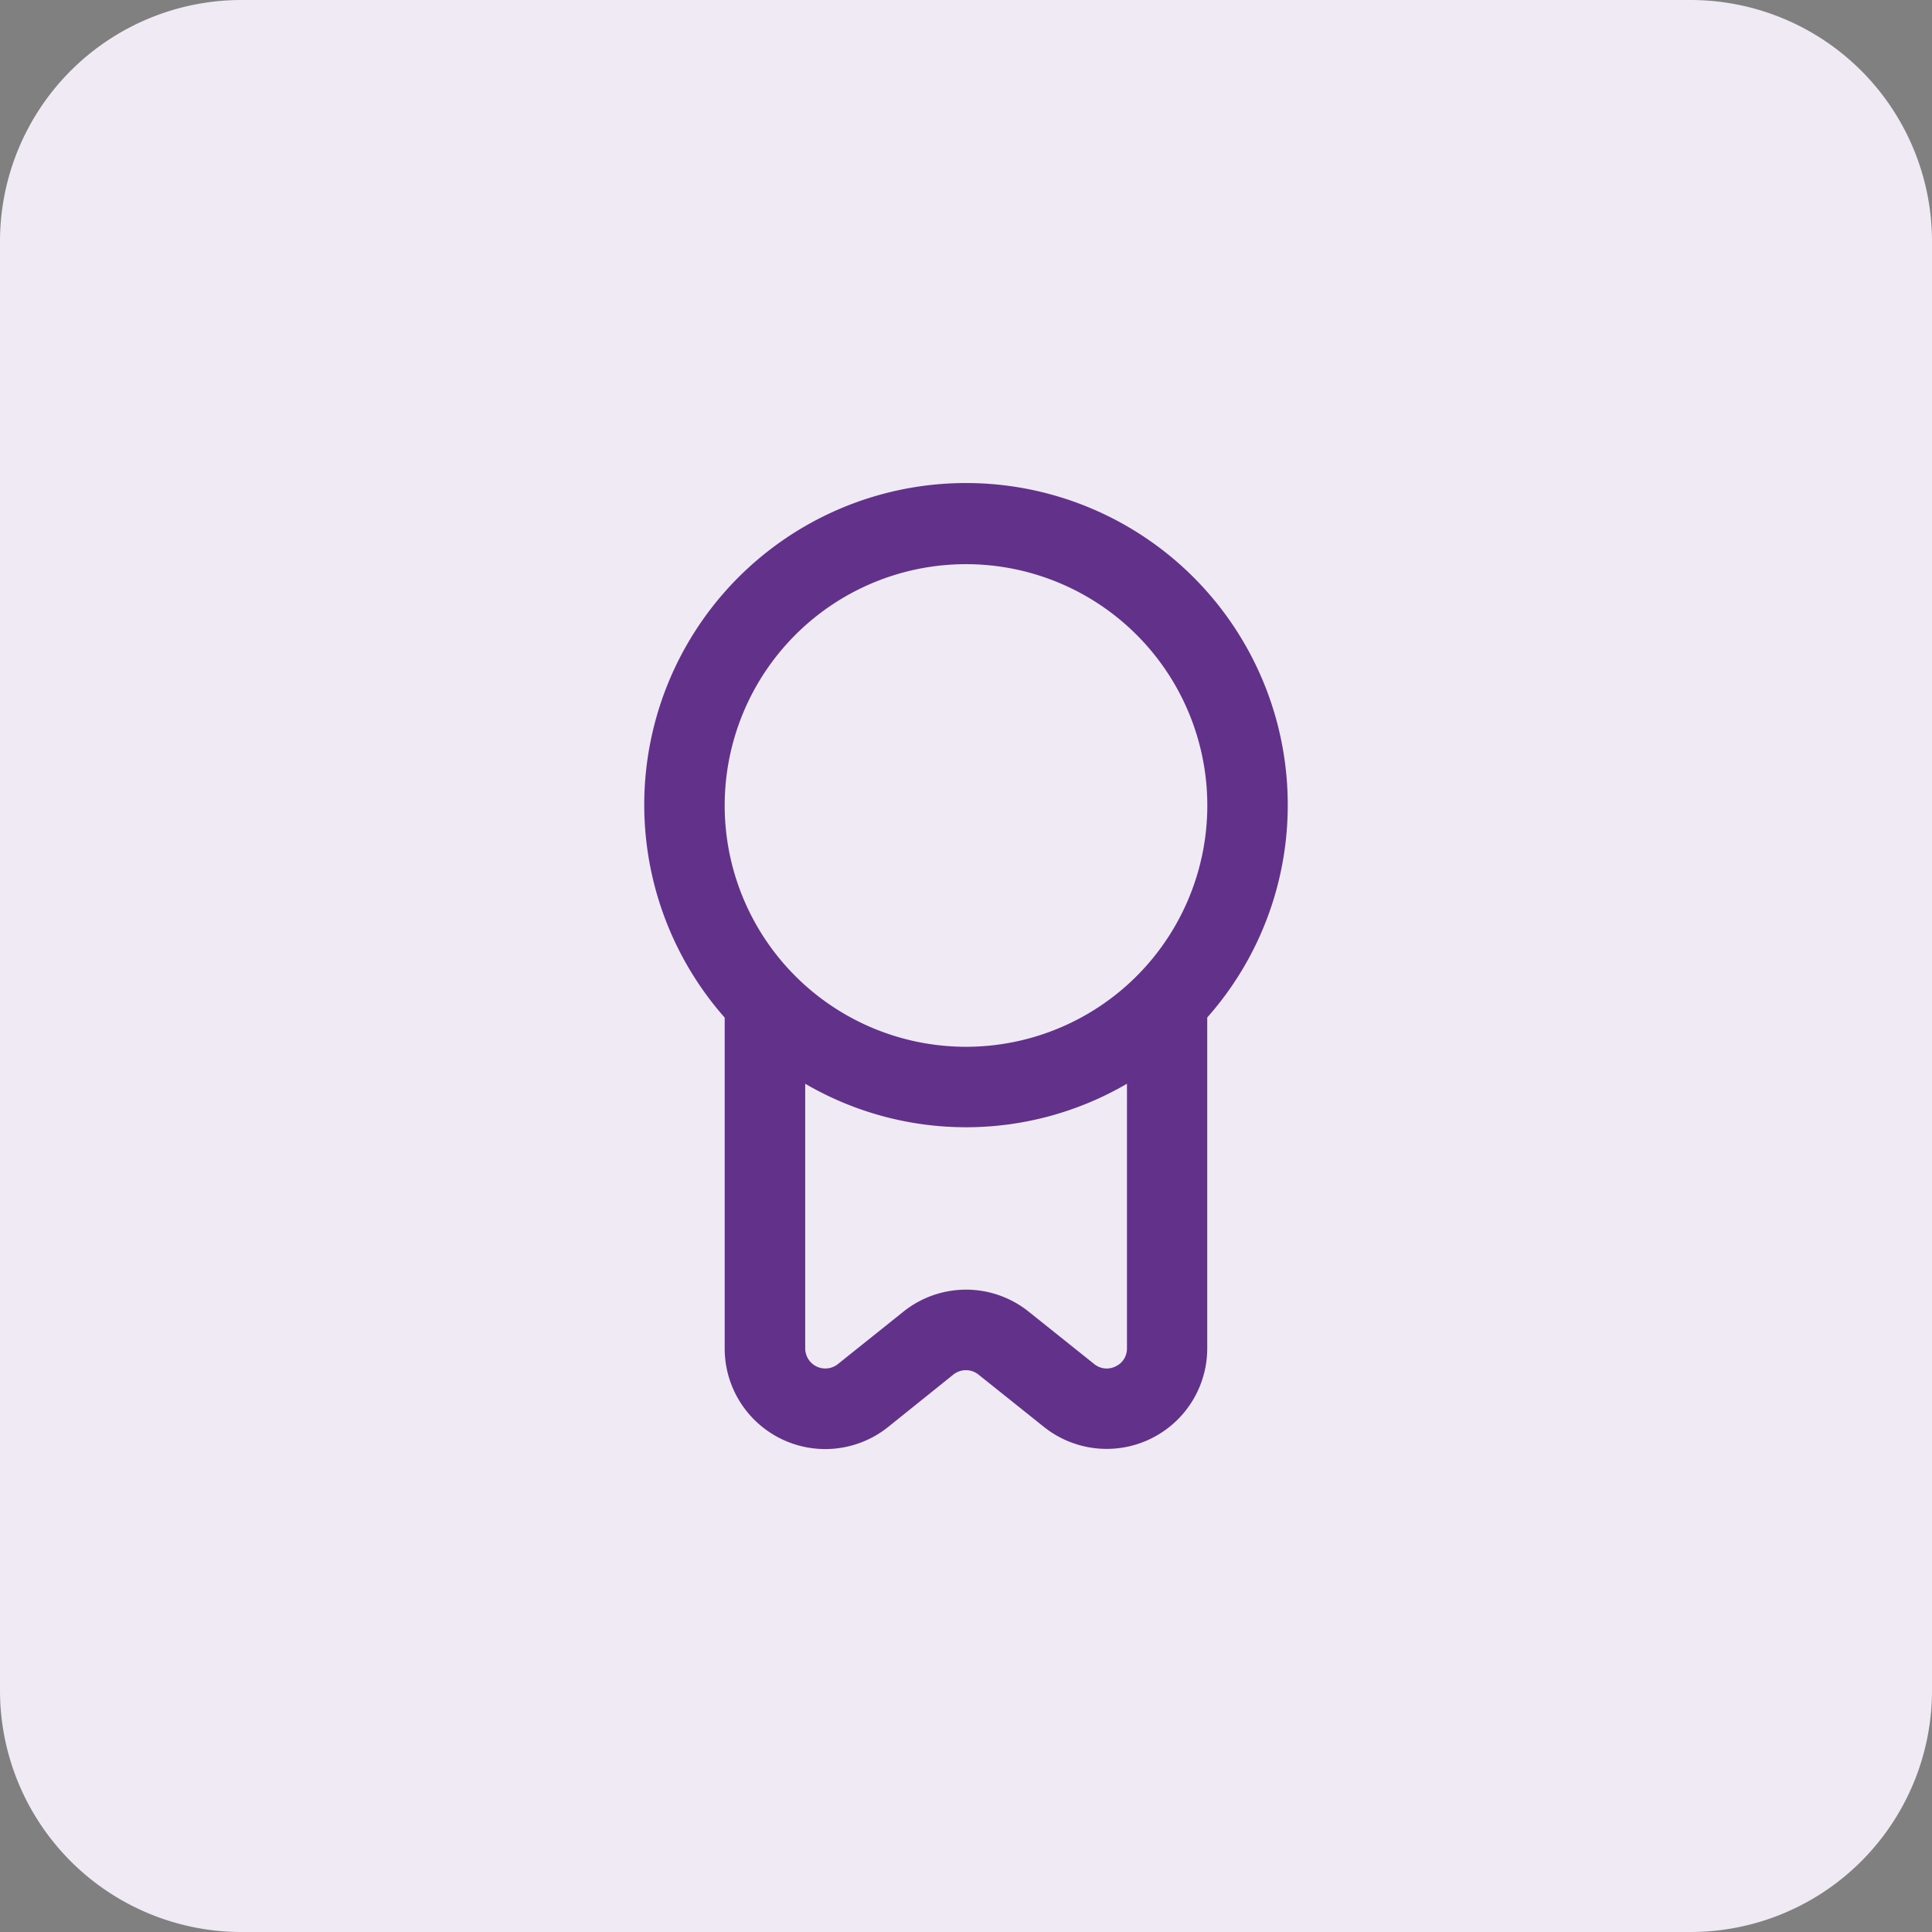 <svg xmlns="http://www.w3.org/2000/svg" width="80" height="80" viewBox="0 0 80 80">
  <rect x="0" y="0" width="80" height="80" fill="#808080" stroke="none"/>
  <g id="Group_3640" data-name="Group 3640" transform="translate(-17 15)">
    <path id="Path_5147" data-name="Path 5147" d="M10,0H70A10,10,0,0,1,80,10V70A10,10,0,0,1,70,80H10A10,10,0,0,1,0,70V10A10,10,0,0,1,10,0Z" transform="translate(17 -15)" fill="#efeaf3"/>
    <path id="fi-rr-badge" d="M30.646,13.335A13.323,13.323,0,1,0,7.331,22.119v13.7A4.164,4.164,0,0,0,14.1,39.069L16.8,36.9a.833.833,0,0,1,1.039,0l2.708,2.165a4.164,4.164,0,0,0,6.765-3.251v-13.7A13.252,13.252,0,0,0,30.646,13.335ZM17.323,3.343a9.992,9.992,0,1,1-9.992,9.992,9.992,9.992,0,0,1,9.992-9.992Zm6.19,33.221a.818.818,0,0,1-.881-.1L19.925,34.3a4.147,4.147,0,0,0-5.2,0l-2.706,2.165a.833.833,0,0,1-1.354-.646V24.857a13.215,13.215,0,0,0,13.323,0V35.818A.811.811,0,0,1,23.514,36.564Z" transform="translate(39.677 5.018)" fill="#62328a"/>
  </g>
</svg>
